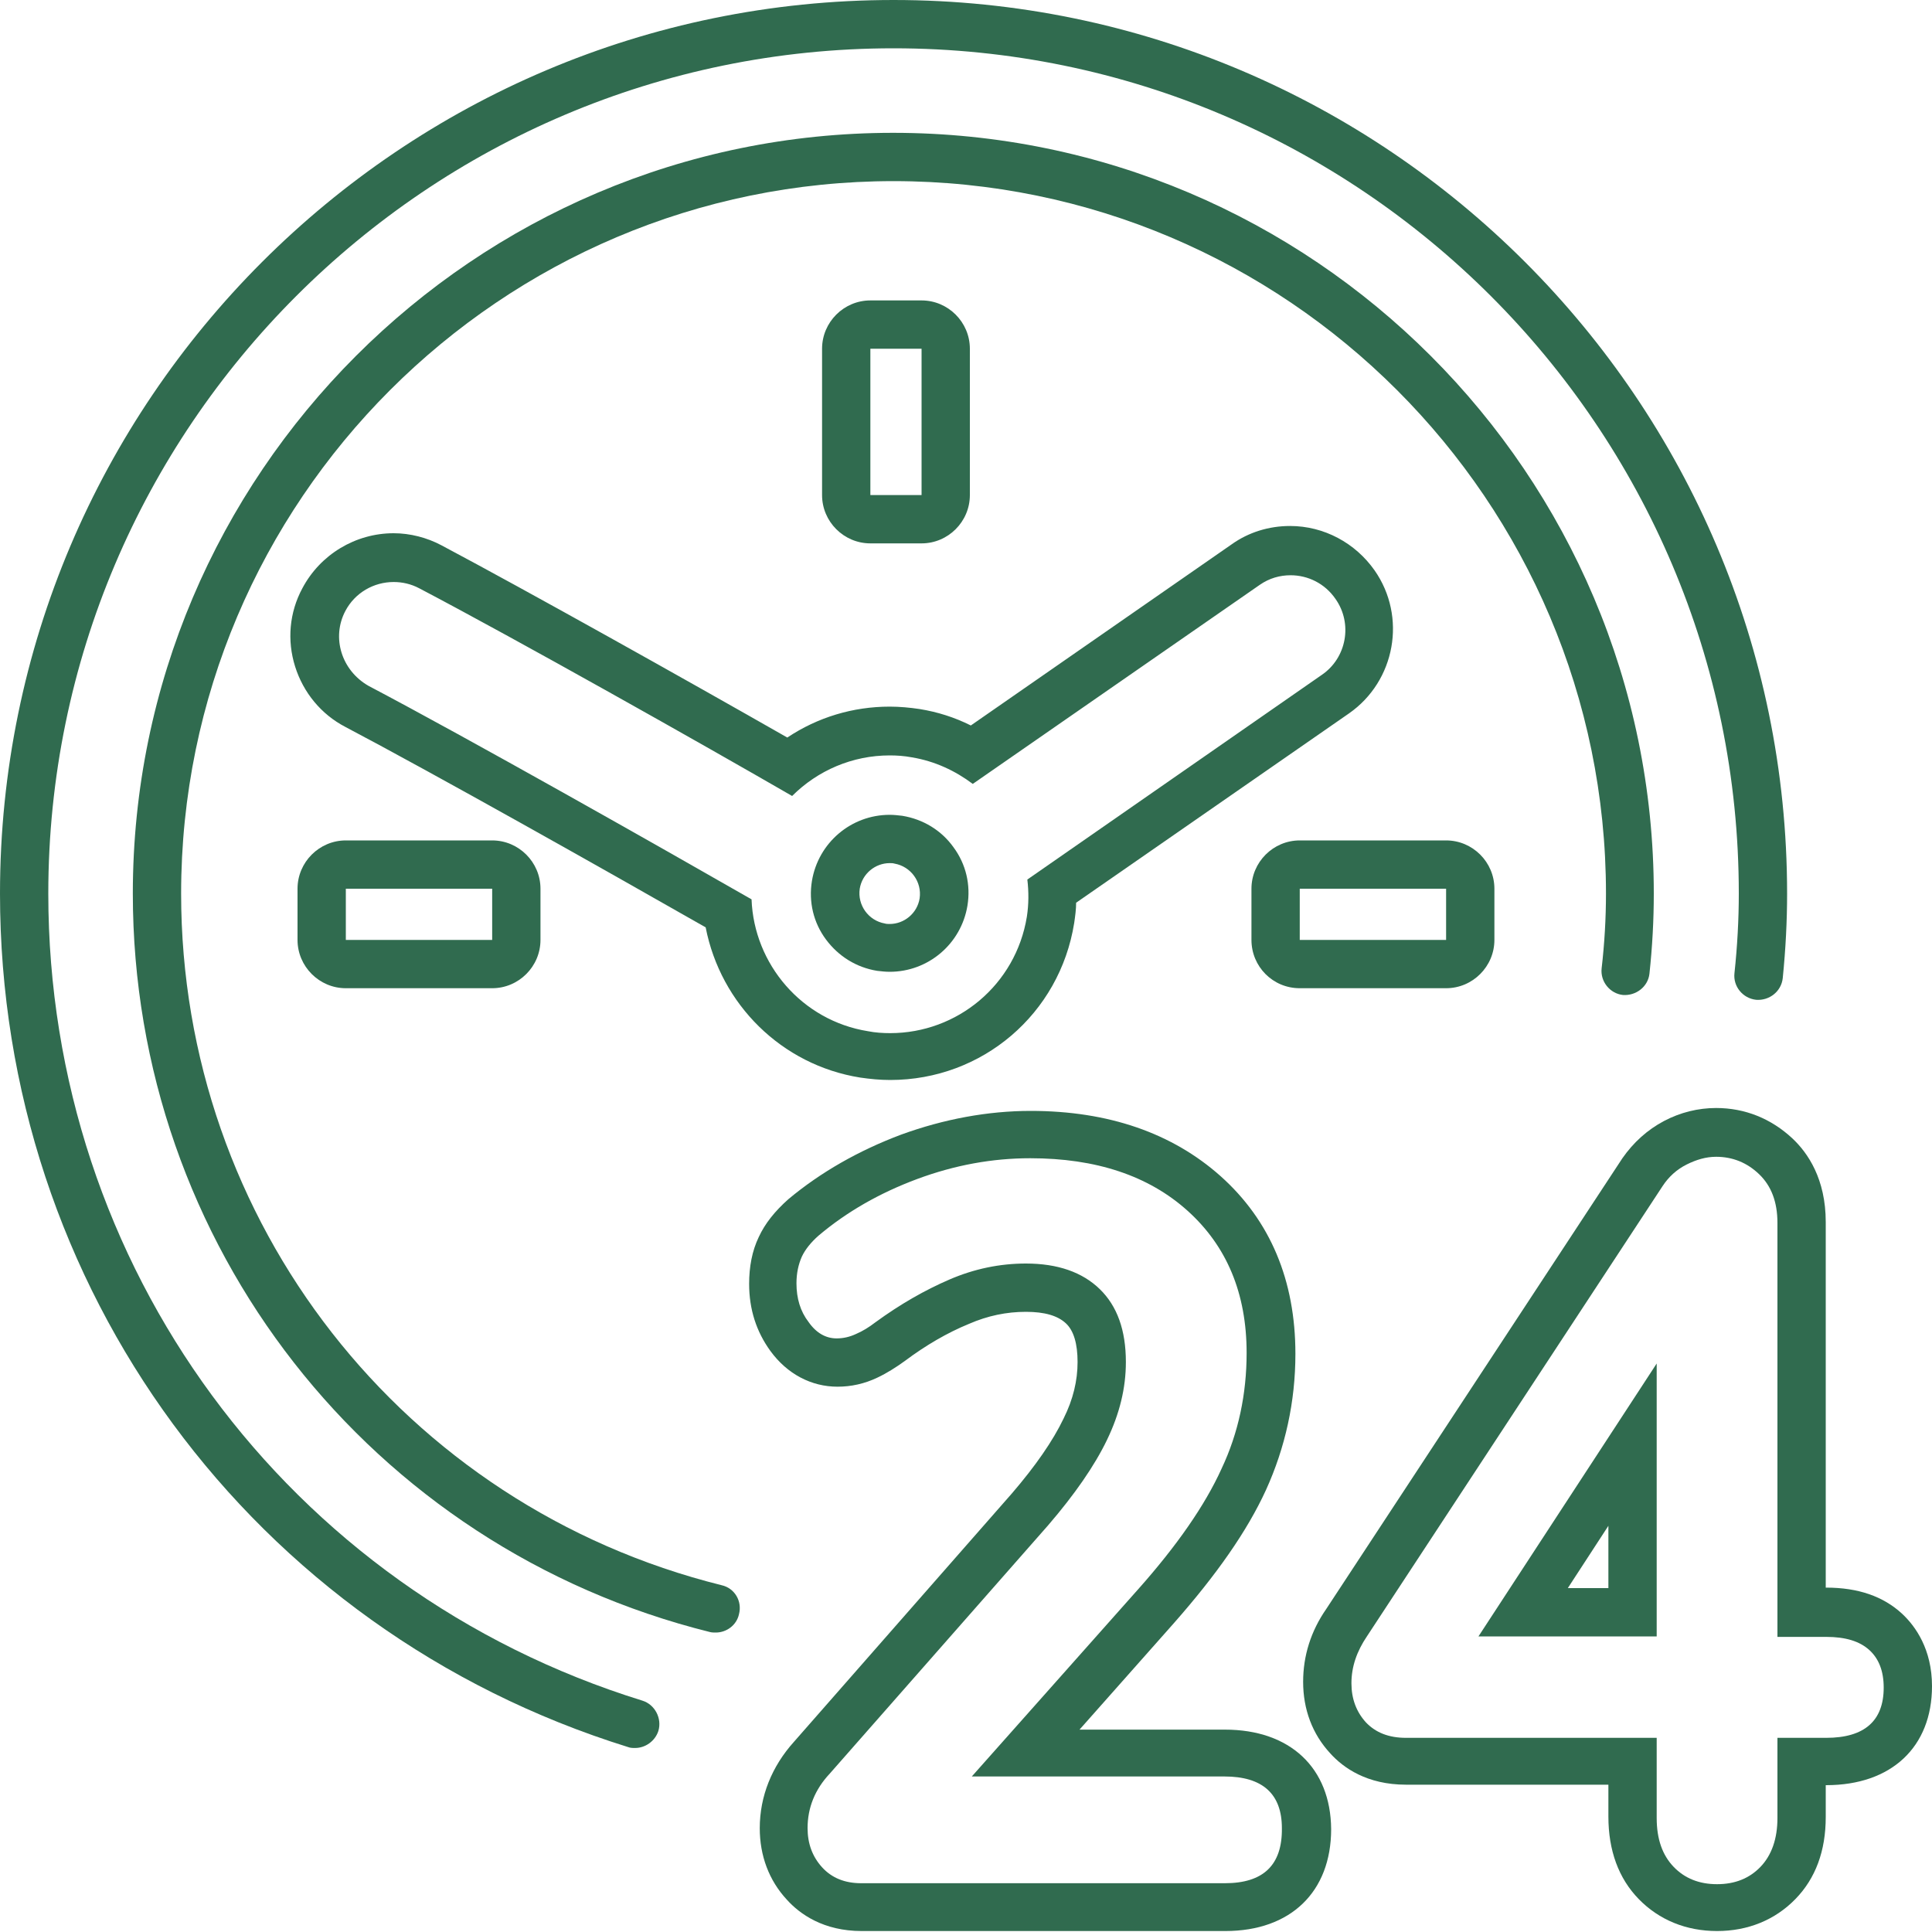 <svg enable-background="new 0 0 40 40" height="40" viewBox="0 0 40 40" width="40" xmlns="http://www.w3.org/2000/svg"><g fill="#306b4f"><path d="m25.36 35.81h-3.01l1.95-2.2c.89-1.01 1.52-1.91 1.91-2.76.4-.88.61-1.83.61-2.82 0-1.52-.52-2.76-1.55-3.68-1-.89-2.32-1.35-3.93-1.35-.89 0-1.8.17-2.68.49-.88.33-1.67.78-2.34 1.34-.28.25-.48.5-.61.78-.14.29-.2.62-.2.97 0 .53.15.99.44 1.39.35.48.85.74 1.39.74.28 0 .56-.06.83-.19.19-.09.38-.21.56-.34.44-.33.89-.59 1.33-.77.39-.17.78-.25 1.18-.25.39 0 .66.08.83.24.16.15.24.42.24.8s-.09.77-.29 1.17c-.22.46-.58.98-1.07 1.55l-4.51 5.14c-.46.51-.71 1.13-.71 1.79 0 .57.19 1.08.56 1.48.27.3.76.65 1.55.65h7.53c1.35 0 2.19-.81 2.19-2.11-.01-1.27-.85-2.06-2.2-2.06zm0 3.18h-7.53c-.34 0-.61-.11-.81-.33s-.3-.49-.3-.81c0-.42.15-.8.46-1.13l4.52-5.14c.55-.64.96-1.23 1.22-1.77s.39-1.07.39-1.61c0-.66-.18-1.16-.54-1.51s-.87-.53-1.53-.53c-.54 0-1.07.11-1.58.33s-1.02.51-1.54.89c-.13.1-.26.18-.4.24-.13.06-.26.09-.4.09-.22 0-.42-.11-.58-.34-.17-.22-.25-.49-.25-.8 0-.21.04-.39.11-.55.07-.15.19-.3.35-.44.58-.49 1.26-.88 2.04-1.17s1.56-.43 2.34-.43c1.36 0 2.45.36 3.26 1.09s1.22 1.71 1.22 2.94c0 .85-.17 1.66-.52 2.4-.34.75-.92 1.59-1.74 2.51l-3.43 3.86h5.23c.79 0 1.19.36 1.19 1.07.01.77-.39 1.14-1.18 1.14z"/><path d="m34.3 33.88v-5.65l-3.69 5.65zm-1-1h-.84l.84-1.29z"/><path d="m39.38 33.41c-.39-.36-.91-.54-1.57-.54h-.01v-7.57c0-.89-.37-1.43-.69-1.73-.44-.41-.98-.63-1.58-.63-.37 0-.74.09-1.08.27s-.63.44-.86.77l-6.13 9.33c-.32.46-.48.97-.48 1.51 0 .57.19 1.08.56 1.48.27.3.76.65 1.57.65h4.19v.66c0 .7.21 1.28.63 1.71s.98.66 1.62.66 1.2-.23 1.62-.66.63-1 .63-1.7v-.66h.01c1.35 0 2.19-.79 2.19-2.05 0-.76-.34-1.24-.62-1.5zm-1.57 2.57h-1.01v1.66c0 .43-.12.77-.35 1.01s-.53.36-.9.36-.67-.12-.9-.36-.35-.57-.35-1.01v-1.66h-5.19c-.36 0-.63-.11-.83-.32-.2-.22-.3-.49-.3-.81 0-.34.11-.66.32-.97l6.12-9.32c.13-.2.3-.35.5-.45s.4-.16.61-.16c.34 0 .64.12.89.36s.38.57.38 1.01v8.57h1.01c.4 0 .69.09.89.27s.3.44.3.78c0 .69-.4 1.04-1.19 1.04z"/><path d="m17.81 22.31c.21.03.41.05.62.05 1.91 0 3.51-1.37 3.81-3.25.02-.14.04-.28.04-.42l5.65-3.92c.96-.67 1.2-2 .53-2.96-.4-.57-1.05-.92-1.75-.92-.44 0-.86.13-1.21.38l-5.4 3.75c-.34-.17-.69-.28-1.06-.34-.2-.03-.41-.05-.62-.05-.76 0-1.49.22-2.12.64-2.12-1.21-5.39-3.04-7.16-3.98-.3-.16-.65-.25-.99-.25-.79 0-1.52.44-1.89 1.14-.27.5-.32 1.08-.15 1.62s.54.99 1.04 1.25c1.86.98 5.32 2.93 7.46 4.15.31 1.59 1.57 2.85 3.2 3.11zm-10.66-9.66c.2-.38.59-.6 1-.6.18 0 .36.04.53.13 2.02 1.06 5.87 3.23 7.72 4.3.53-.53 1.25-.84 2.02-.84.15 0 .3.01.46.04.48.08.9.28 1.26.55l5.94-4.12c.2-.14.42-.2.64-.2.36 0 .71.17.93.49.36.51.23 1.22-.28 1.57l-6.1 4.24c.03.25.03.51-.01.77-.23 1.41-1.44 2.41-2.83 2.41-.15 0-.31-.01-.46-.04-1.37-.22-2.36-1.39-2.41-2.73-1.92-1.1-5.84-3.32-7.93-4.42-.56-.32-.77-1-.48-1.55z"/><path d="m18.16 20.1c.09.01.17.02.26.02.8 0 1.48-.58 1.61-1.37.07-.43-.03-.86-.29-1.21-.25-.35-.63-.58-1.06-.65-.09-.01-.17-.02-.26-.02-.8 0-1.48.58-1.61 1.37-.07.43.03.86.29 1.21s.63.58 1.06.65zm.26-2.23c.03 0 .07 0 .1.01.34.06.57.38.52.72-.05.31-.32.53-.62.53-.03 0-.07 0-.1-.01-.34-.06-.57-.38-.52-.72.05-.31.32-.53.62-.53z"/><path d="m7.16 17.4c-.55 0-1 .45-1 1v1.06c0 .55.45 1 1 1h3.03c.55 0 1-.45 1-1v-1.06c0-.55-.45-1-1-1zm3.03 2.06h-3.03v-1.06h3.03z"/><path d="m26.91 20.46h3.03c.55 0 1-.45 1-1v-1.06c0-.55-.45-1-1-1h-3.03c-.55 0-1 .45-1 1v1.06c0 .55.44 1 1 1zm0-2.06h3.03v1.06h-3.03z"/><path d="m19.08 11.25c.55 0 1-.45 1-1v-3.03c0-.55-.45-1-1-1h-1.06c-.55 0-1 .45-1 1v3.03c0 .55.45 1 1 1zm-1.06-4.03h1.06v3.03h-1.06z"/><path d="m14.94 32.82c-6.59-1.64-11.19-7.52-11.19-14.32 0-8.13 6.62-14.75 14.75-14.75s14.75 6.62 14.75 14.75c0 .51-.03 1.03-.09 1.55-.03.27.17.52.44.55.27.02.52-.17.55-.44.06-.56.09-1.11.09-1.66 0-8.68-7.06-15.75-15.75-15.75-8.67 0-15.74 7.07-15.74 15.75 0 7.26 4.91 13.54 11.95 15.29.04.01.08.01.12.01.22 0 .43-.15.48-.38.07-.27-.09-.54-.36-.6z"/><path d="m13.3 35.21c-7.36-2.28-12.3-9-12.3-16.71 0-9.65 7.85-17.5 17.5-17.5s17.5 7.85 17.5 17.5c0 .53-.03 1.09-.09 1.65-.03.27.17.52.45.55.27.02.52-.17.55-.45.06-.6.09-1.18.09-1.75 0-10.2-8.3-18.5-18.5-18.5s-18.5 8.3-18.5 18.5c0 8.15 5.22 15.25 13 17.67.05.02.1.02.15.02.21 0 .41-.14.48-.35.08-.26-.07-.55-.33-.63z"/></g></svg>